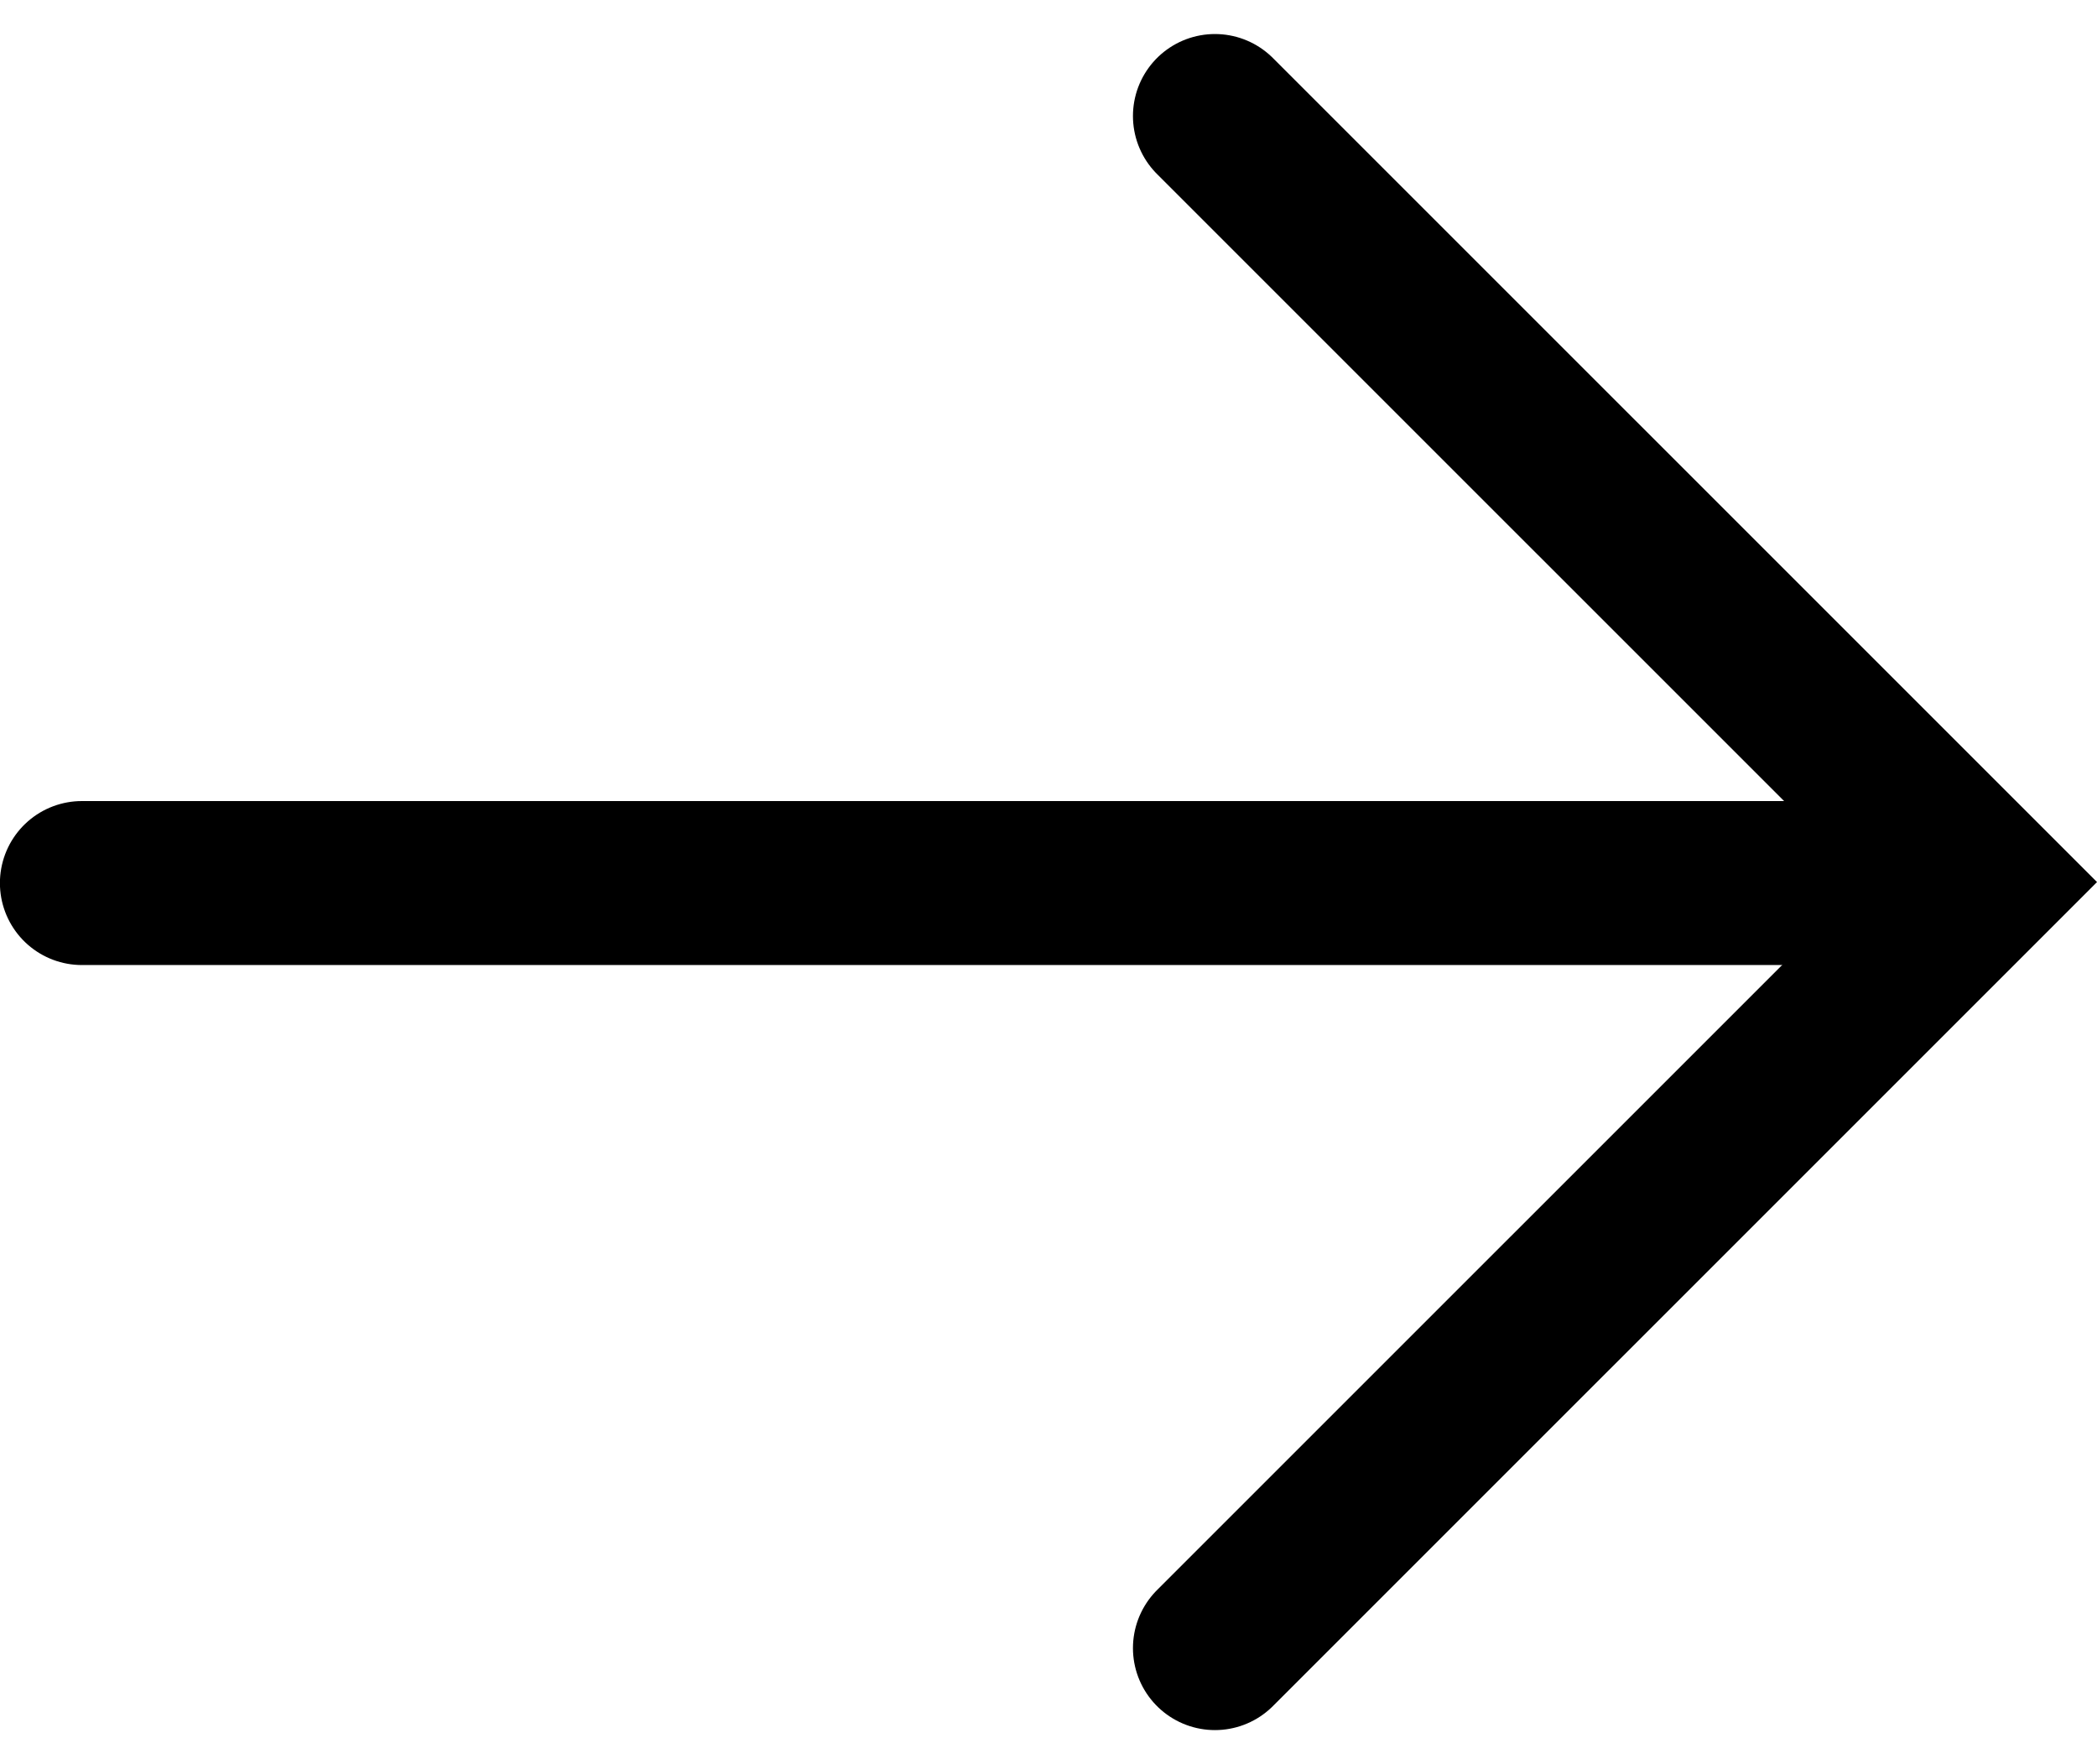 <svg xmlns="http://www.w3.org/2000/svg" width="25.576" height="21.514" viewBox="0 0 25.576 21.514">
  <g id="arrow_" data-name="arrow&gt;" transform="translate(-1881.624 -507.903)">
    <path id="Path_423" data-name="Path 423" d="M-21522.174-290h22.346" transform="translate(23404.797 808.673)" fill="none" stroke="#000000" stroke-linecap="round" stroke-width="2"/>
    <path id="Path_424" data-name="Path 424" d="M-21509.238-297.038l9.344,9.343-9.344,9.343" transform="translate(23405.68 806.356)" fill="none" stroke="#000000" stroke-linecap="round" stroke-width="2"/>
  </g>
</svg>
